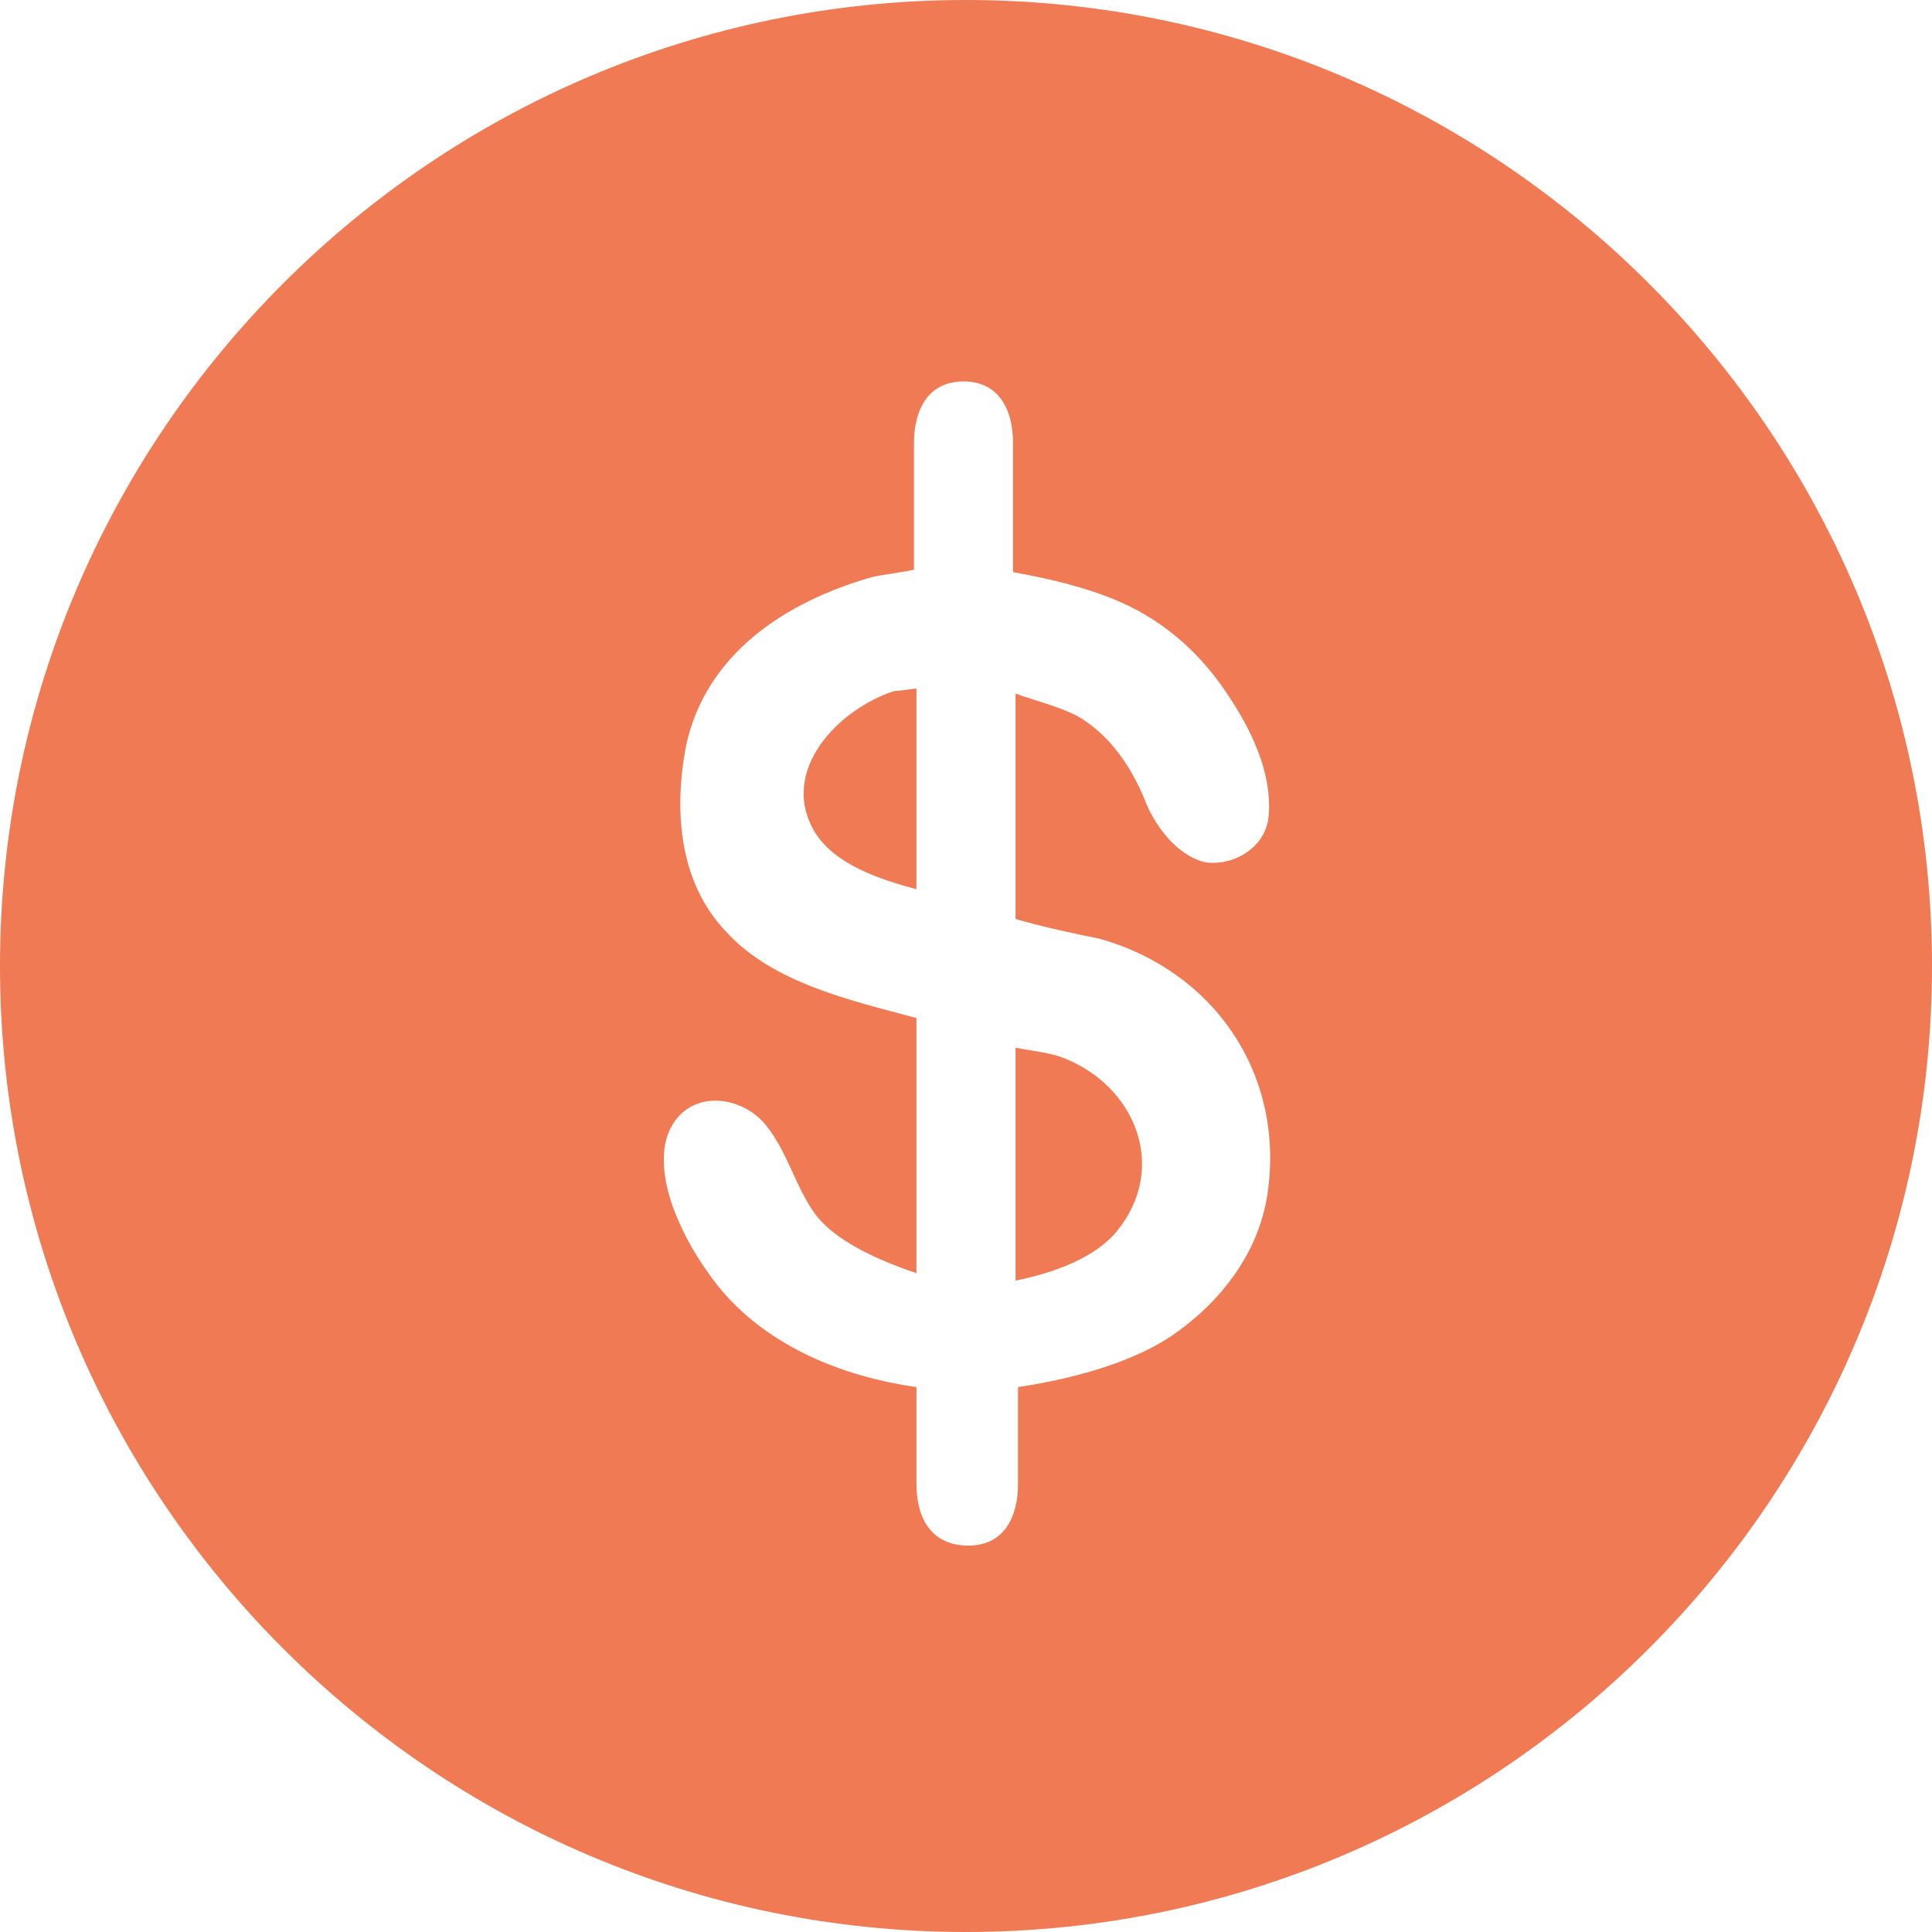 <svg width="40" height="40" viewBox="0 0 40 40" fill="none" xmlns="http://www.w3.org/2000/svg">
<path d="M16.872 17.231C17.282 17.897 18.205 18.205 18.974 18.41V14.256C18.923 14.256 18.615 14.308 18.513 14.308C17.385 14.667 16.103 15.949 16.872 17.231Z" fill="#EF7A54"/>
<path d="M23.128 25.487C24.205 24.154 23.487 22.462 22 21.897C21.744 21.795 21.282 21.744 21.026 21.692V26.513C21.795 26.359 22.667 26.051 23.128 25.487Z" fill="#EF7A54"/>
<path d="M40 20C40 8.974 31.026 0 20 0C8.974 0 0 8.974 0 20C0 31.026 8.974 40 20 40C31.026 40 40 31.026 40 20ZM18.974 30.718V28.718C17.18 28.462 15.59 27.692 14.667 26.359C14.41 26 14.205 25.641 14.051 25.282C13.795 24.718 13.59 23.897 13.897 23.333C14.308 22.564 15.333 22.667 15.846 23.282C16.308 23.846 16.462 24.564 16.872 25.128C17.282 25.692 18.205 26.103 18.974 26.359V21.077C17.641 20.718 16 20.359 15.026 19.282C14.051 18.256 13.949 16.769 14.205 15.436C14.615 13.539 16.256 12.461 18.051 11.949C18.256 11.897 18.718 11.846 18.923 11.795V9.179C18.923 8.462 19.231 7.897 19.949 7.897C20.667 7.897 20.974 8.462 20.974 9.179V11.846C21.846 12 22.923 12.256 23.692 12.718C24.308 13.077 24.872 13.59 25.333 14.256C26.051 15.282 26.359 16.205 26.256 16.974C26.154 17.59 25.487 17.949 24.923 17.846C24.359 17.692 23.949 17.128 23.744 16.667C23.487 16 23.077 15.333 22.462 14.923C22.103 14.667 21.436 14.513 21.026 14.359V19.026C21.538 19.18 22.256 19.333 22.769 19.436C25.128 20.103 26.564 22.205 26.256 24.615C26.103 25.897 25.282 26.974 24.205 27.692C23.333 28.256 22.103 28.564 21.077 28.718V30.718C21.077 31.436 20.769 32 20.051 32C19.282 32 18.974 31.436 18.974 30.718Z" fill="#EF7A54"/>
</svg>
